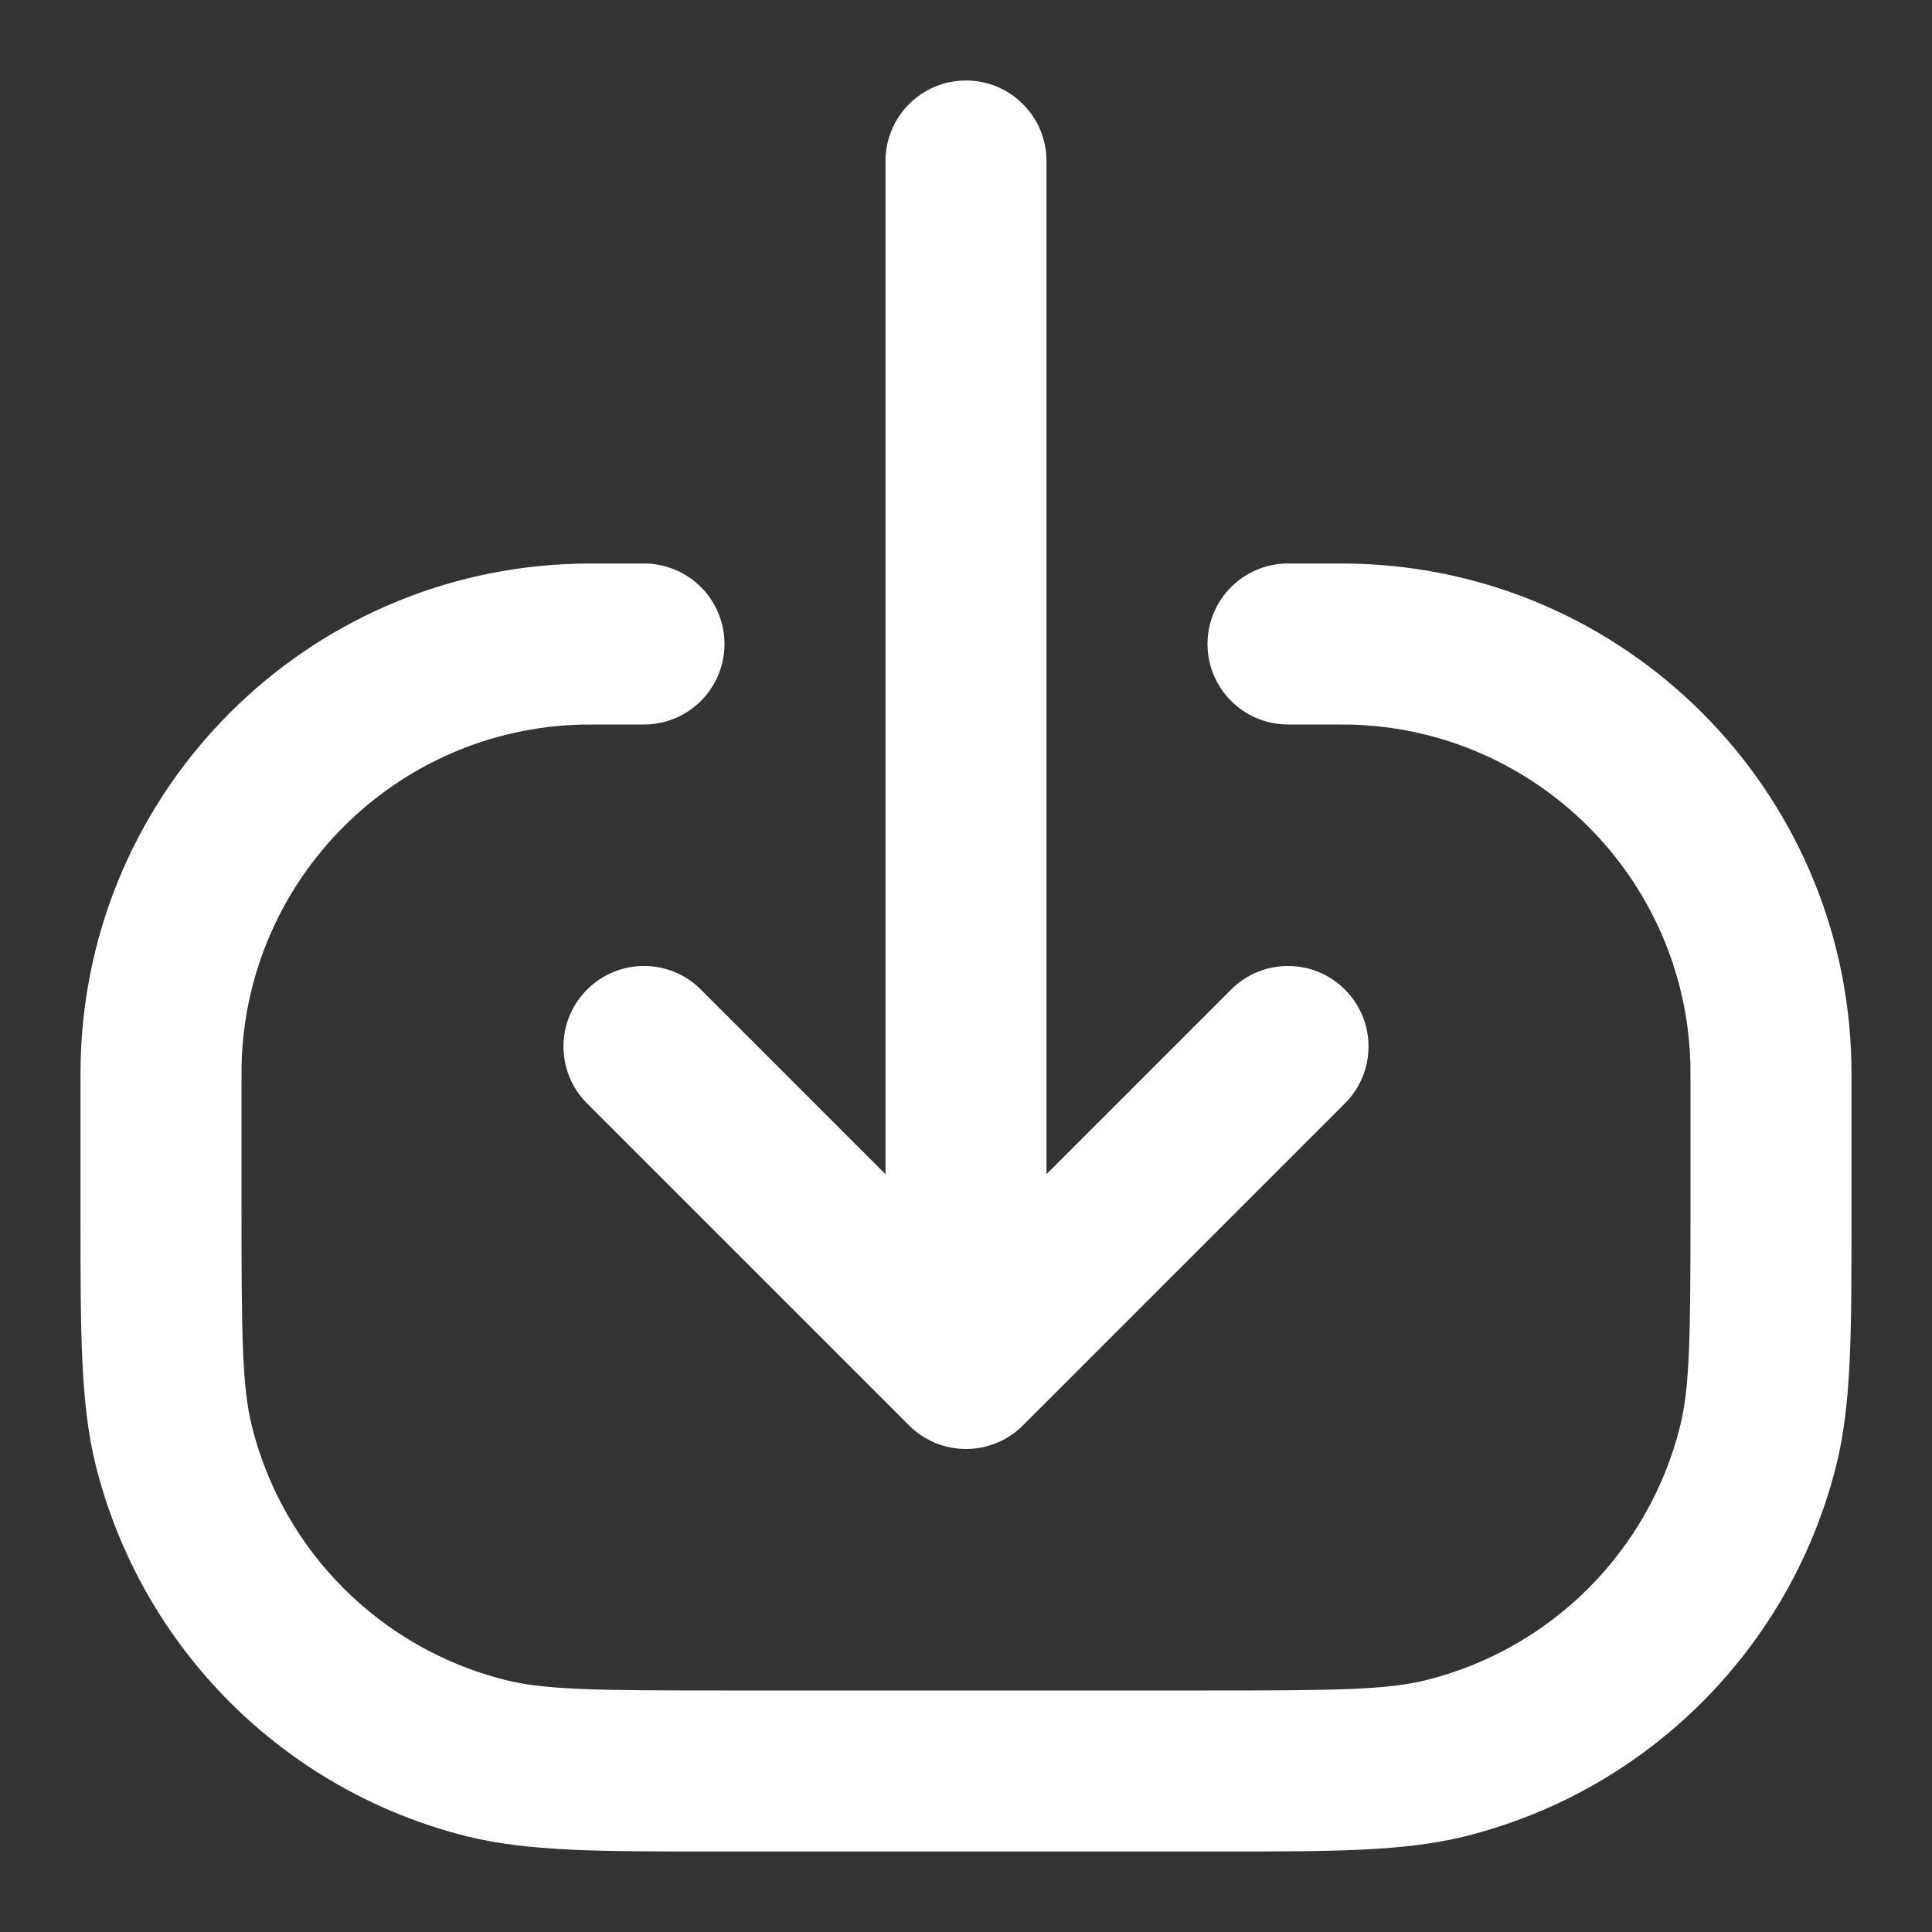 <svg width="24" height="24" viewBox="0 0 24 24" fill="none" xmlns="http://www.w3.org/2000/svg">
<rect x="0" y="0" width="24" height="24" fill="#333333" stroke="none"/>
<g id="import-2">
<path id="Icon" fill-rule="evenodd" clip-rule="evenodd" d="M13 2C13 1.448 12.552 1 12 1C11.448 1 11 1.448 11 2V14.586L8.707 12.293C8.317 11.902 7.683 11.902 7.293 12.293C6.902 12.683 6.902 13.317 7.293 13.707L11.293 17.707C11.48 17.895 11.735 18 12 18C12.265 18 12.52 17.895 12.707 17.707L16.707 13.707C17.098 13.317 17.098 12.683 16.707 12.293C16.317 11.902 15.684 11.902 15.293 12.293L13 14.586V2ZM7.5 7H7.484C7.345 7 7.256 7 7.178 7.002C3.802 7.085 1.085 9.802 1.002 13.178C1 13.256 1 13.345 1 13.484L1 13.5V15L1 15.159C1 16.556 1 17.446 1.19 18.206C1.758 20.472 3.528 22.242 5.794 22.81C6.554 23 7.444 23 8.841 23H8.841L9 23L15 23L15.159 23H15.159C16.556 23 17.446 23 18.206 22.81C20.472 22.242 22.242 20.472 22.81 18.206C23 17.446 23 16.556 23 15.159L23 15V13.5V13.484V13.484C23 13.344 23 13.256 22.998 13.178C22.915 9.802 20.198 7.085 16.822 7.002C16.744 7 16.656 7 16.516 7H16.516H16.5L16.5 8L16.5 7L16 7C15.448 7 15 7.448 15 8C15 8.552 15.448 9 16 9L16.5 9H16.5C16.661 9 16.723 9 16.773 9.001C19.083 9.058 20.942 10.917 20.999 13.227C21 13.277 21 13.339 21 13.5V15C21 16.61 20.992 17.231 20.87 17.72C20.482 19.271 19.271 20.482 17.72 20.87C17.231 20.992 16.61 21 15 21L9 21C7.39 21 6.769 20.992 6.28 20.87C4.729 20.482 3.518 19.271 3.13 17.72C3.008 17.231 3 16.61 3 15V13.5C3 13.339 3 13.277 3.001 13.227C3.058 10.917 4.917 9.058 7.227 9.001C7.277 9 7.339 9 7.5 9H7.5L8 9C8.552 9 9 8.552 9 8C9 7.448 8.552 7 8 7L7.5 7L7.5 8L7.5 7Z" fill="white"/>
</g>
</svg>
